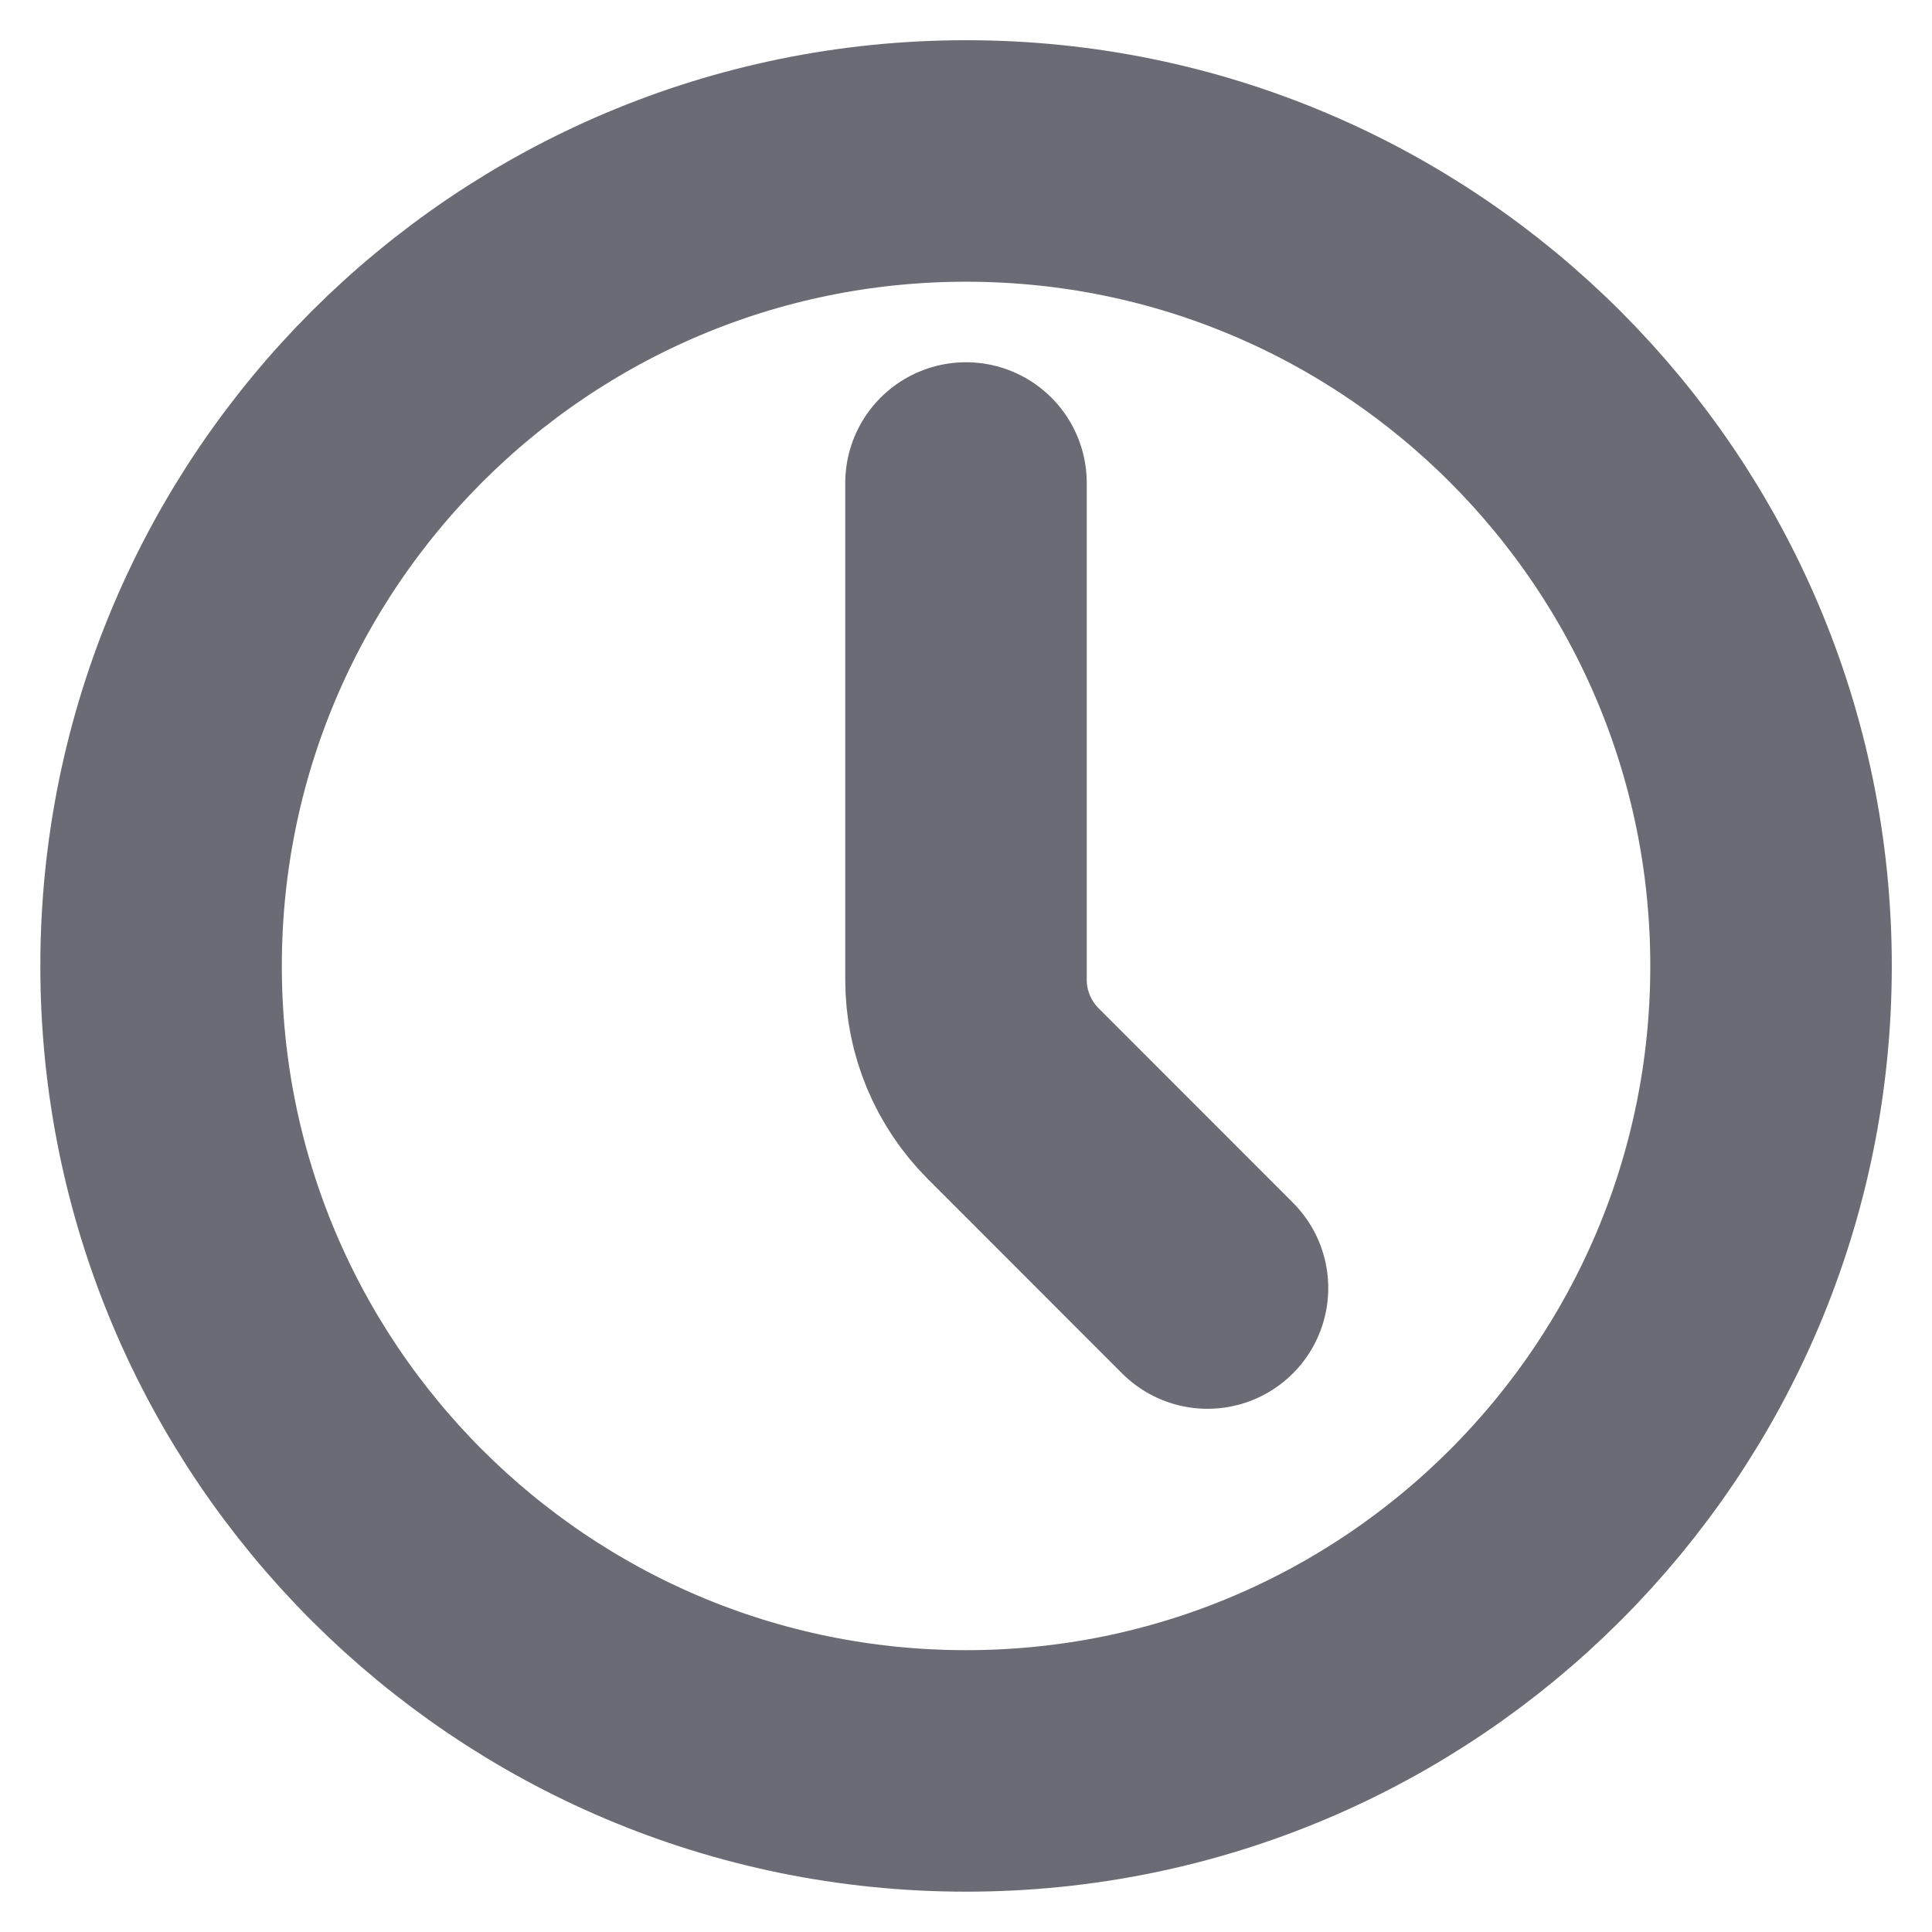 <svg width="16" height="16" viewBox="0 0 16 16" fill="none" xmlns="http://www.w3.org/2000/svg">
<path d="M8.001 14.666C11.682 14.666 14.667 11.682 14.667 8C14.667 4.318 11.682 1.333 8.001 1.333C4.319 1.333 1.334 4.318 1.334 8C1.334 11.682 4.319 14.666 8.001 14.666Z" stroke="#6A6B74" stroke-width="2" stroke-linecap="round" stroke-linejoin="round"/>
<path d="M10 10.667L8.391 9.057C8.141 8.807 8 8.468 8 8.115V4" stroke="#6A6B74" stroke-width="2" stroke-linecap="round" stroke-linejoin="round"/>
</svg>
